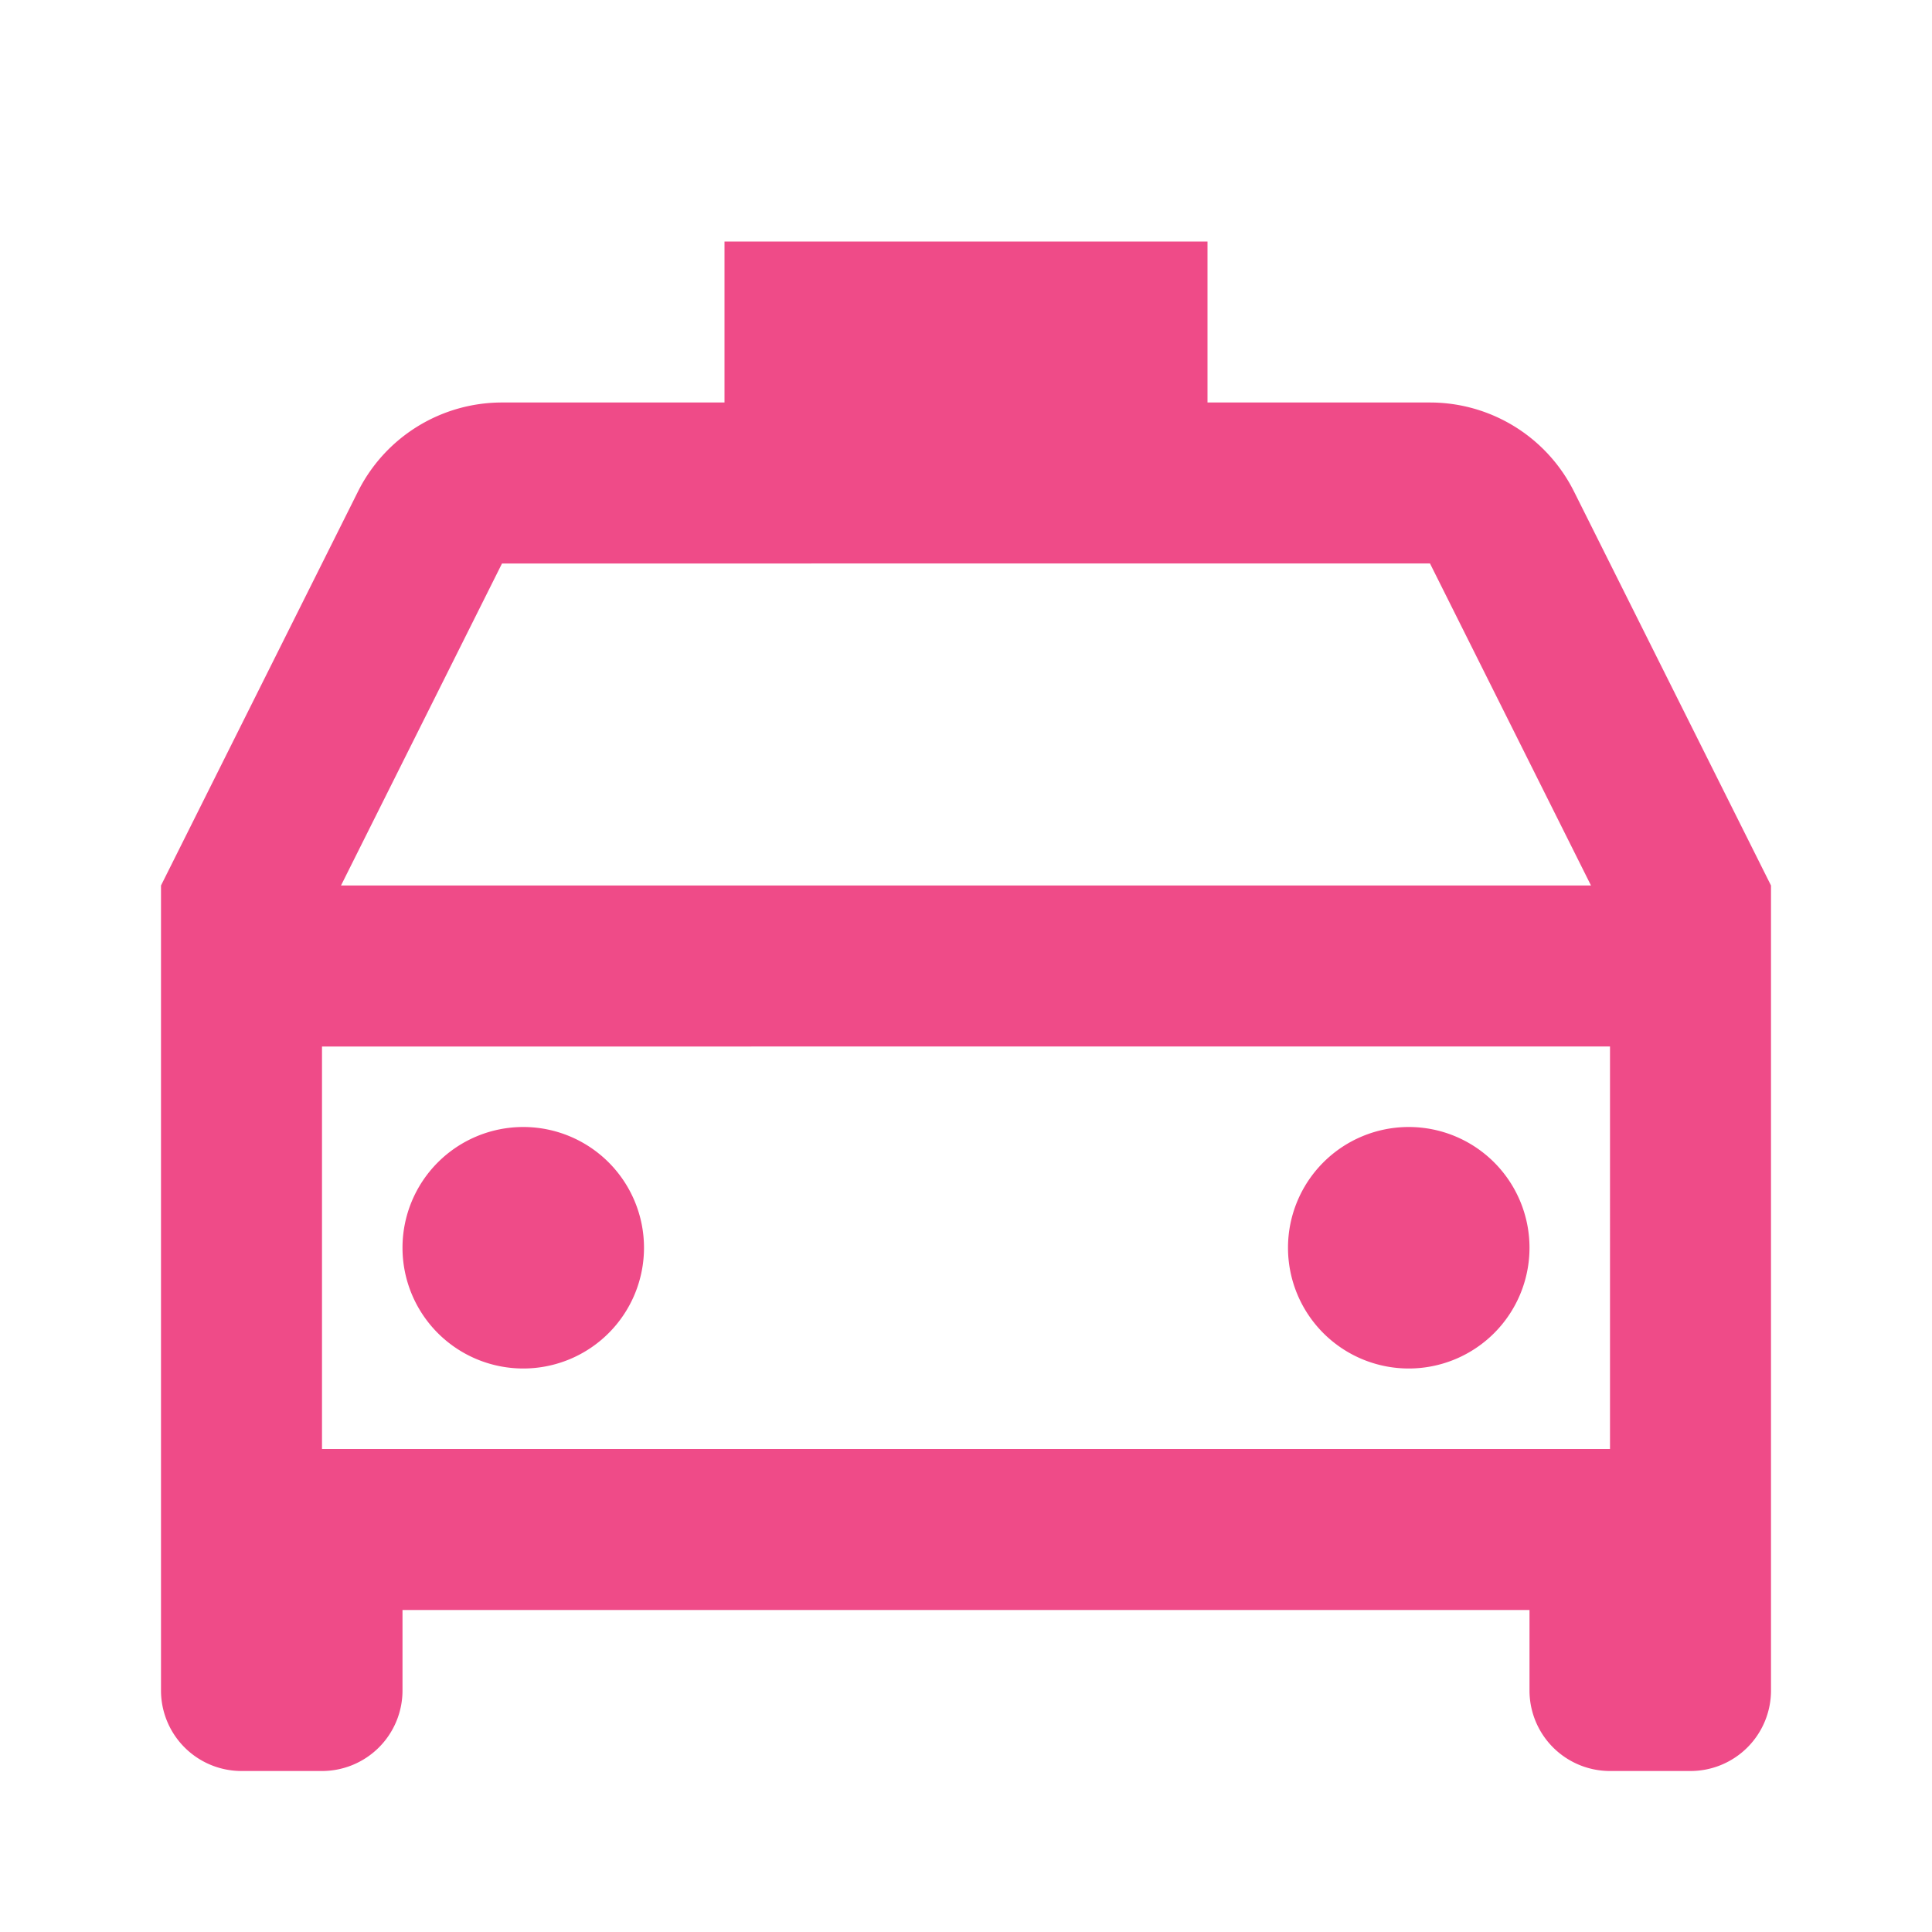 <?xml version="1.0" encoding="UTF-8"?> <svg xmlns="http://www.w3.org/2000/svg" id="Group_4924" data-name="Group 4924" width="24" height="24" viewBox="0 0 24 24"><path id="Path_184" data-name="Path 184" d="M0,0H24V24H0Z" fill="none"></path><path id="Path_185" data-name="Path 185" d="M22,11V21a1,1,0,0,1-1,1H20a1,1,0,0,1-1-1V20H5v1a1,1,0,0,1-1,1H3a1,1,0,0,1-1-1V11L4.447,6.106A2,2,0,0,1,6.237,5H9V3h6V5h2.764a2,2,0,0,1,1.789,1.106Zm-2,2H4v5H20ZM4.236,11H19.764l-2-4H6.236ZM6.5,17A1.5,1.5,0,1,1,8,15.5,1.5,1.5,0,0,1,6.5,17Zm11,0A1.5,1.5,0,1,1,19,15.5,1.5,1.5,0,0,1,17.5,17Z" fill="#ef4b88"></path></svg> 